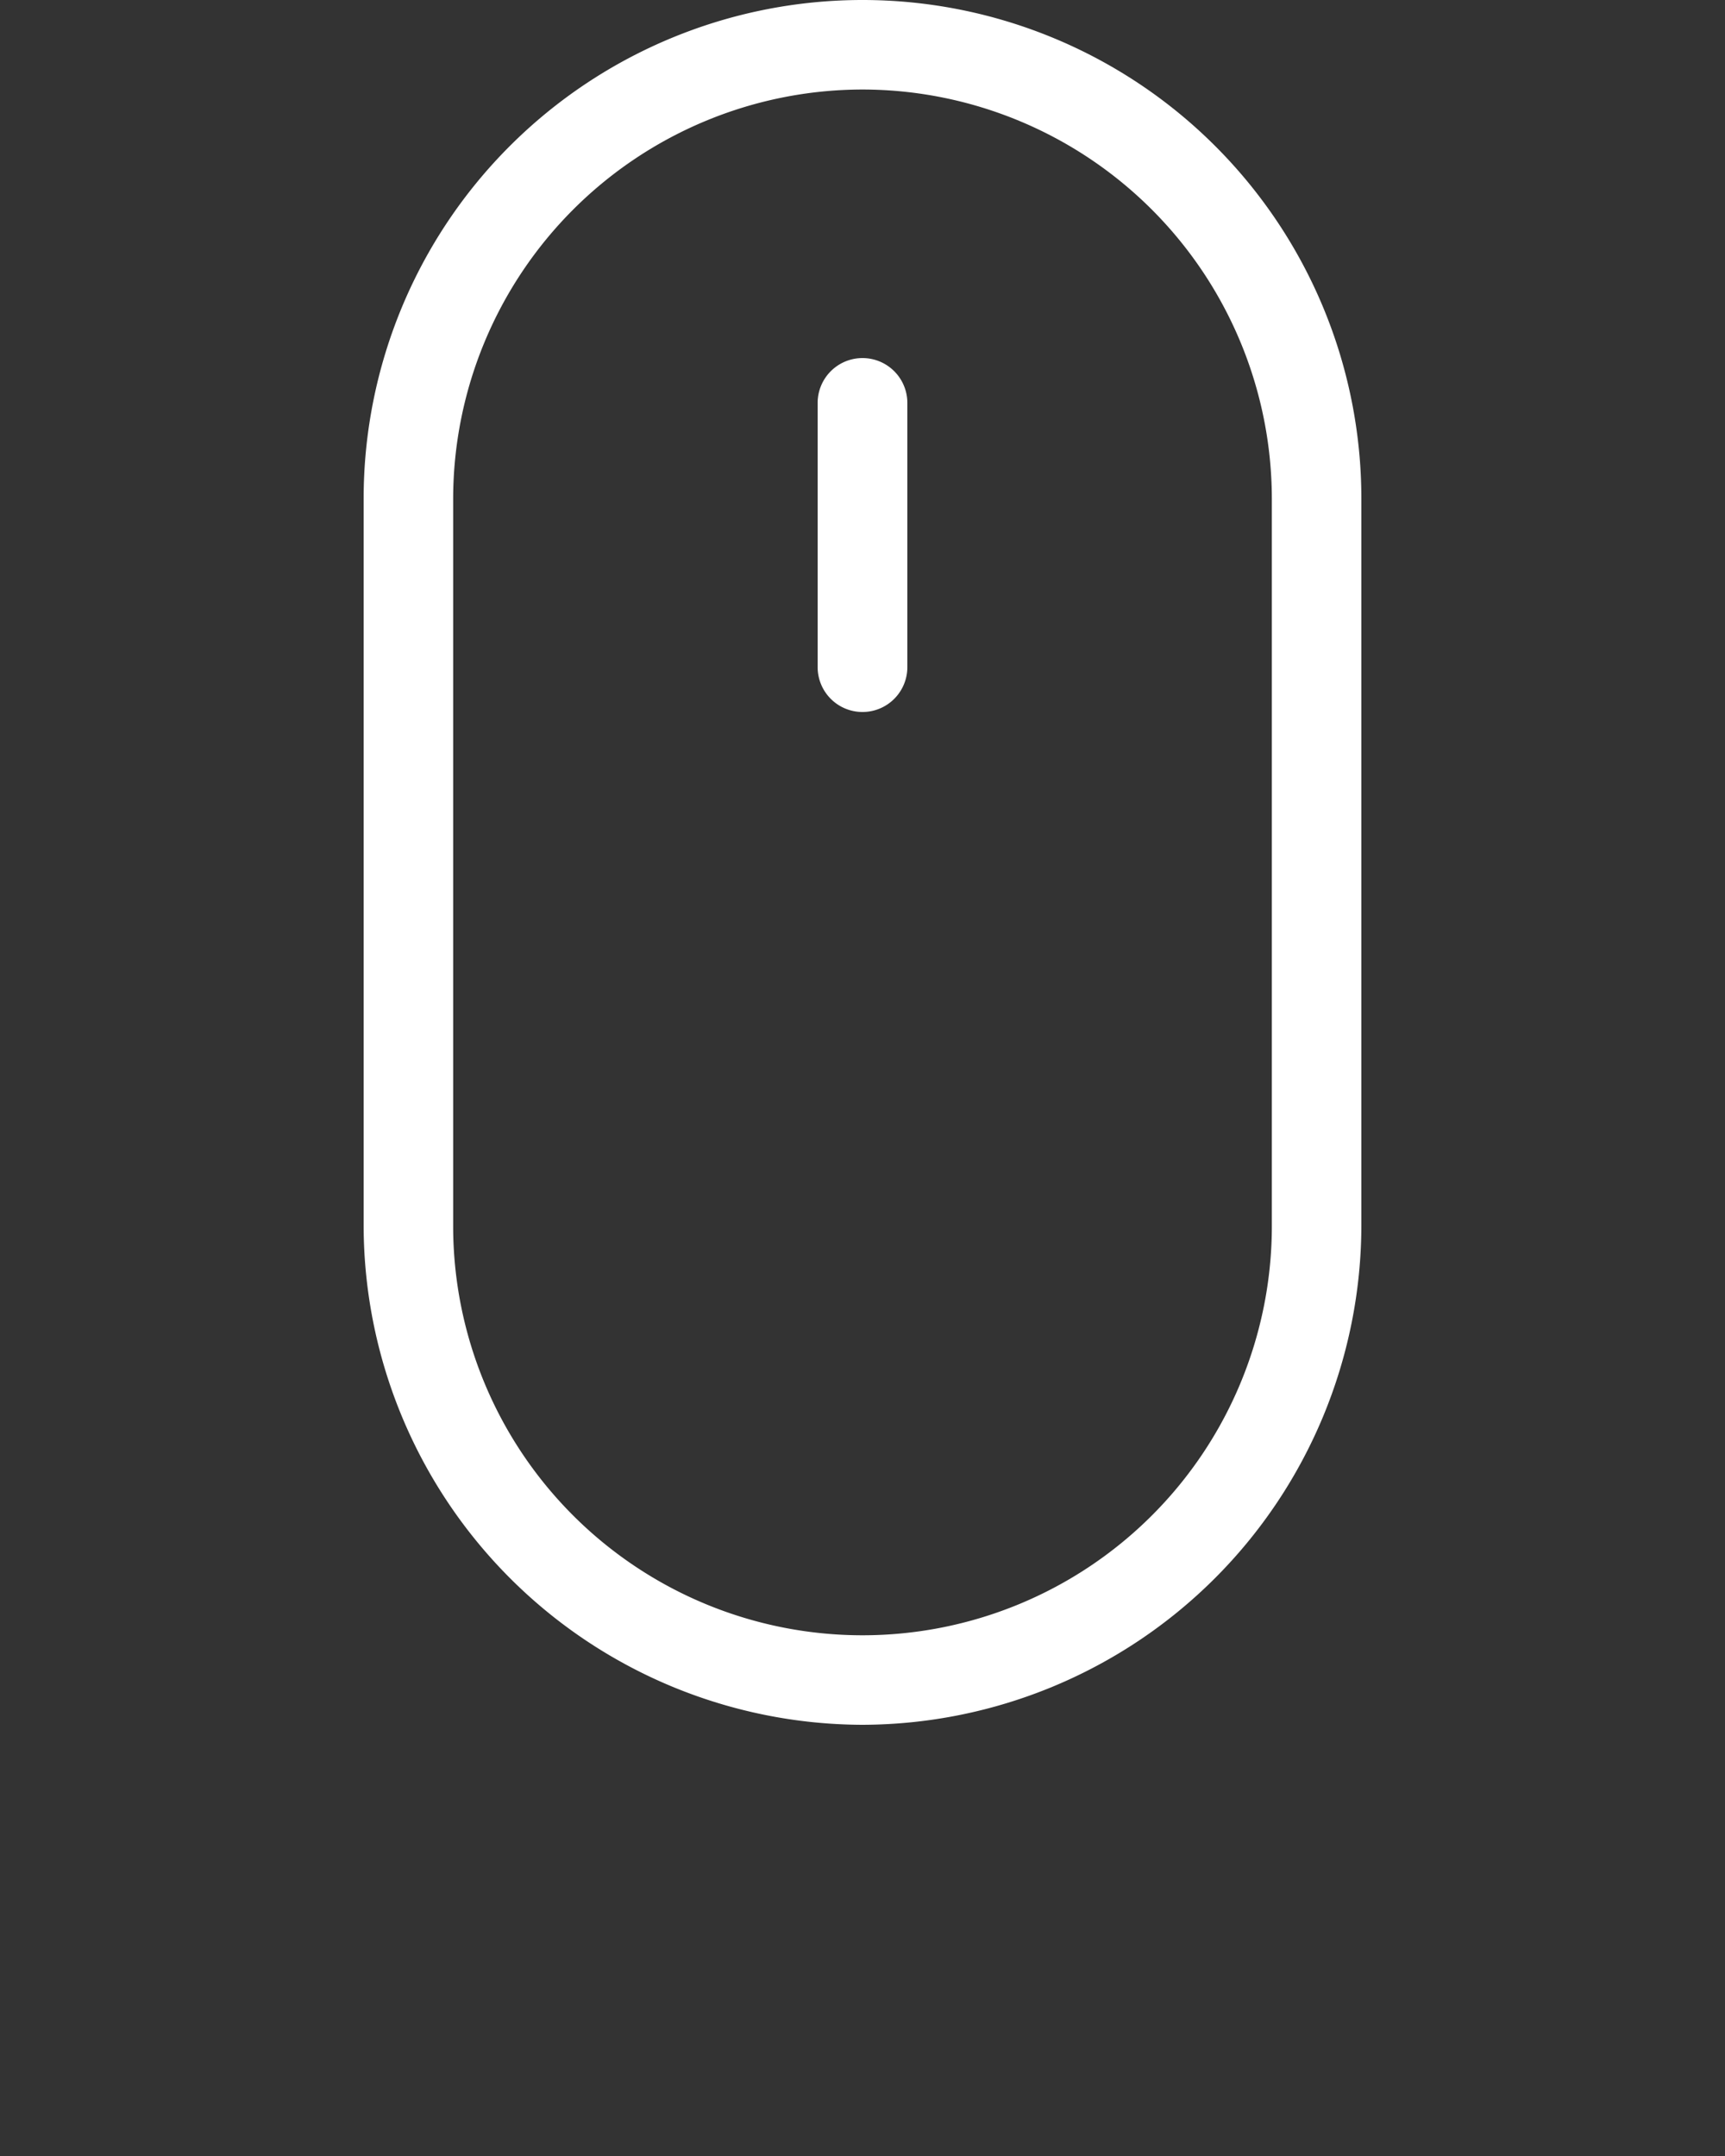 <svg xmlns="http://www.w3.org/2000/svg" viewBox="0 0 100 125" x="0px" y="0px"><rect x="0" y="0" width="100" height="125" fill="#333333" stroke="none"/><defs><style>.cls-1{fill:none;}</style></defs><title>Asset 443</title><g data-name="Layer 2"><g data-name="Layer 1"><rect class="cls-1" width="100" height="100" fill="white" /><path  fill="white" d="M50,100A29,29,0,0,1,21.08,71.08V28.92a28.92,28.92,0,0,1,57.84,0V71.08A29,29,0,0,1,50,100ZM50,5.19A23.76,23.76,0,0,0,26.27,28.92V71.08a23.73,23.73,0,0,0,47.46,0V28.92A23.76,23.76,0,0,0,50,5.19Z"/><path  fill="white" d="M50,41.28a2.6,2.6,0,0,1-2.6-2.59V23.36a2.6,2.6,0,0,1,5.2,0V38.69A2.6,2.6,0,0,1,50,41.28Z"/></g></g></svg>